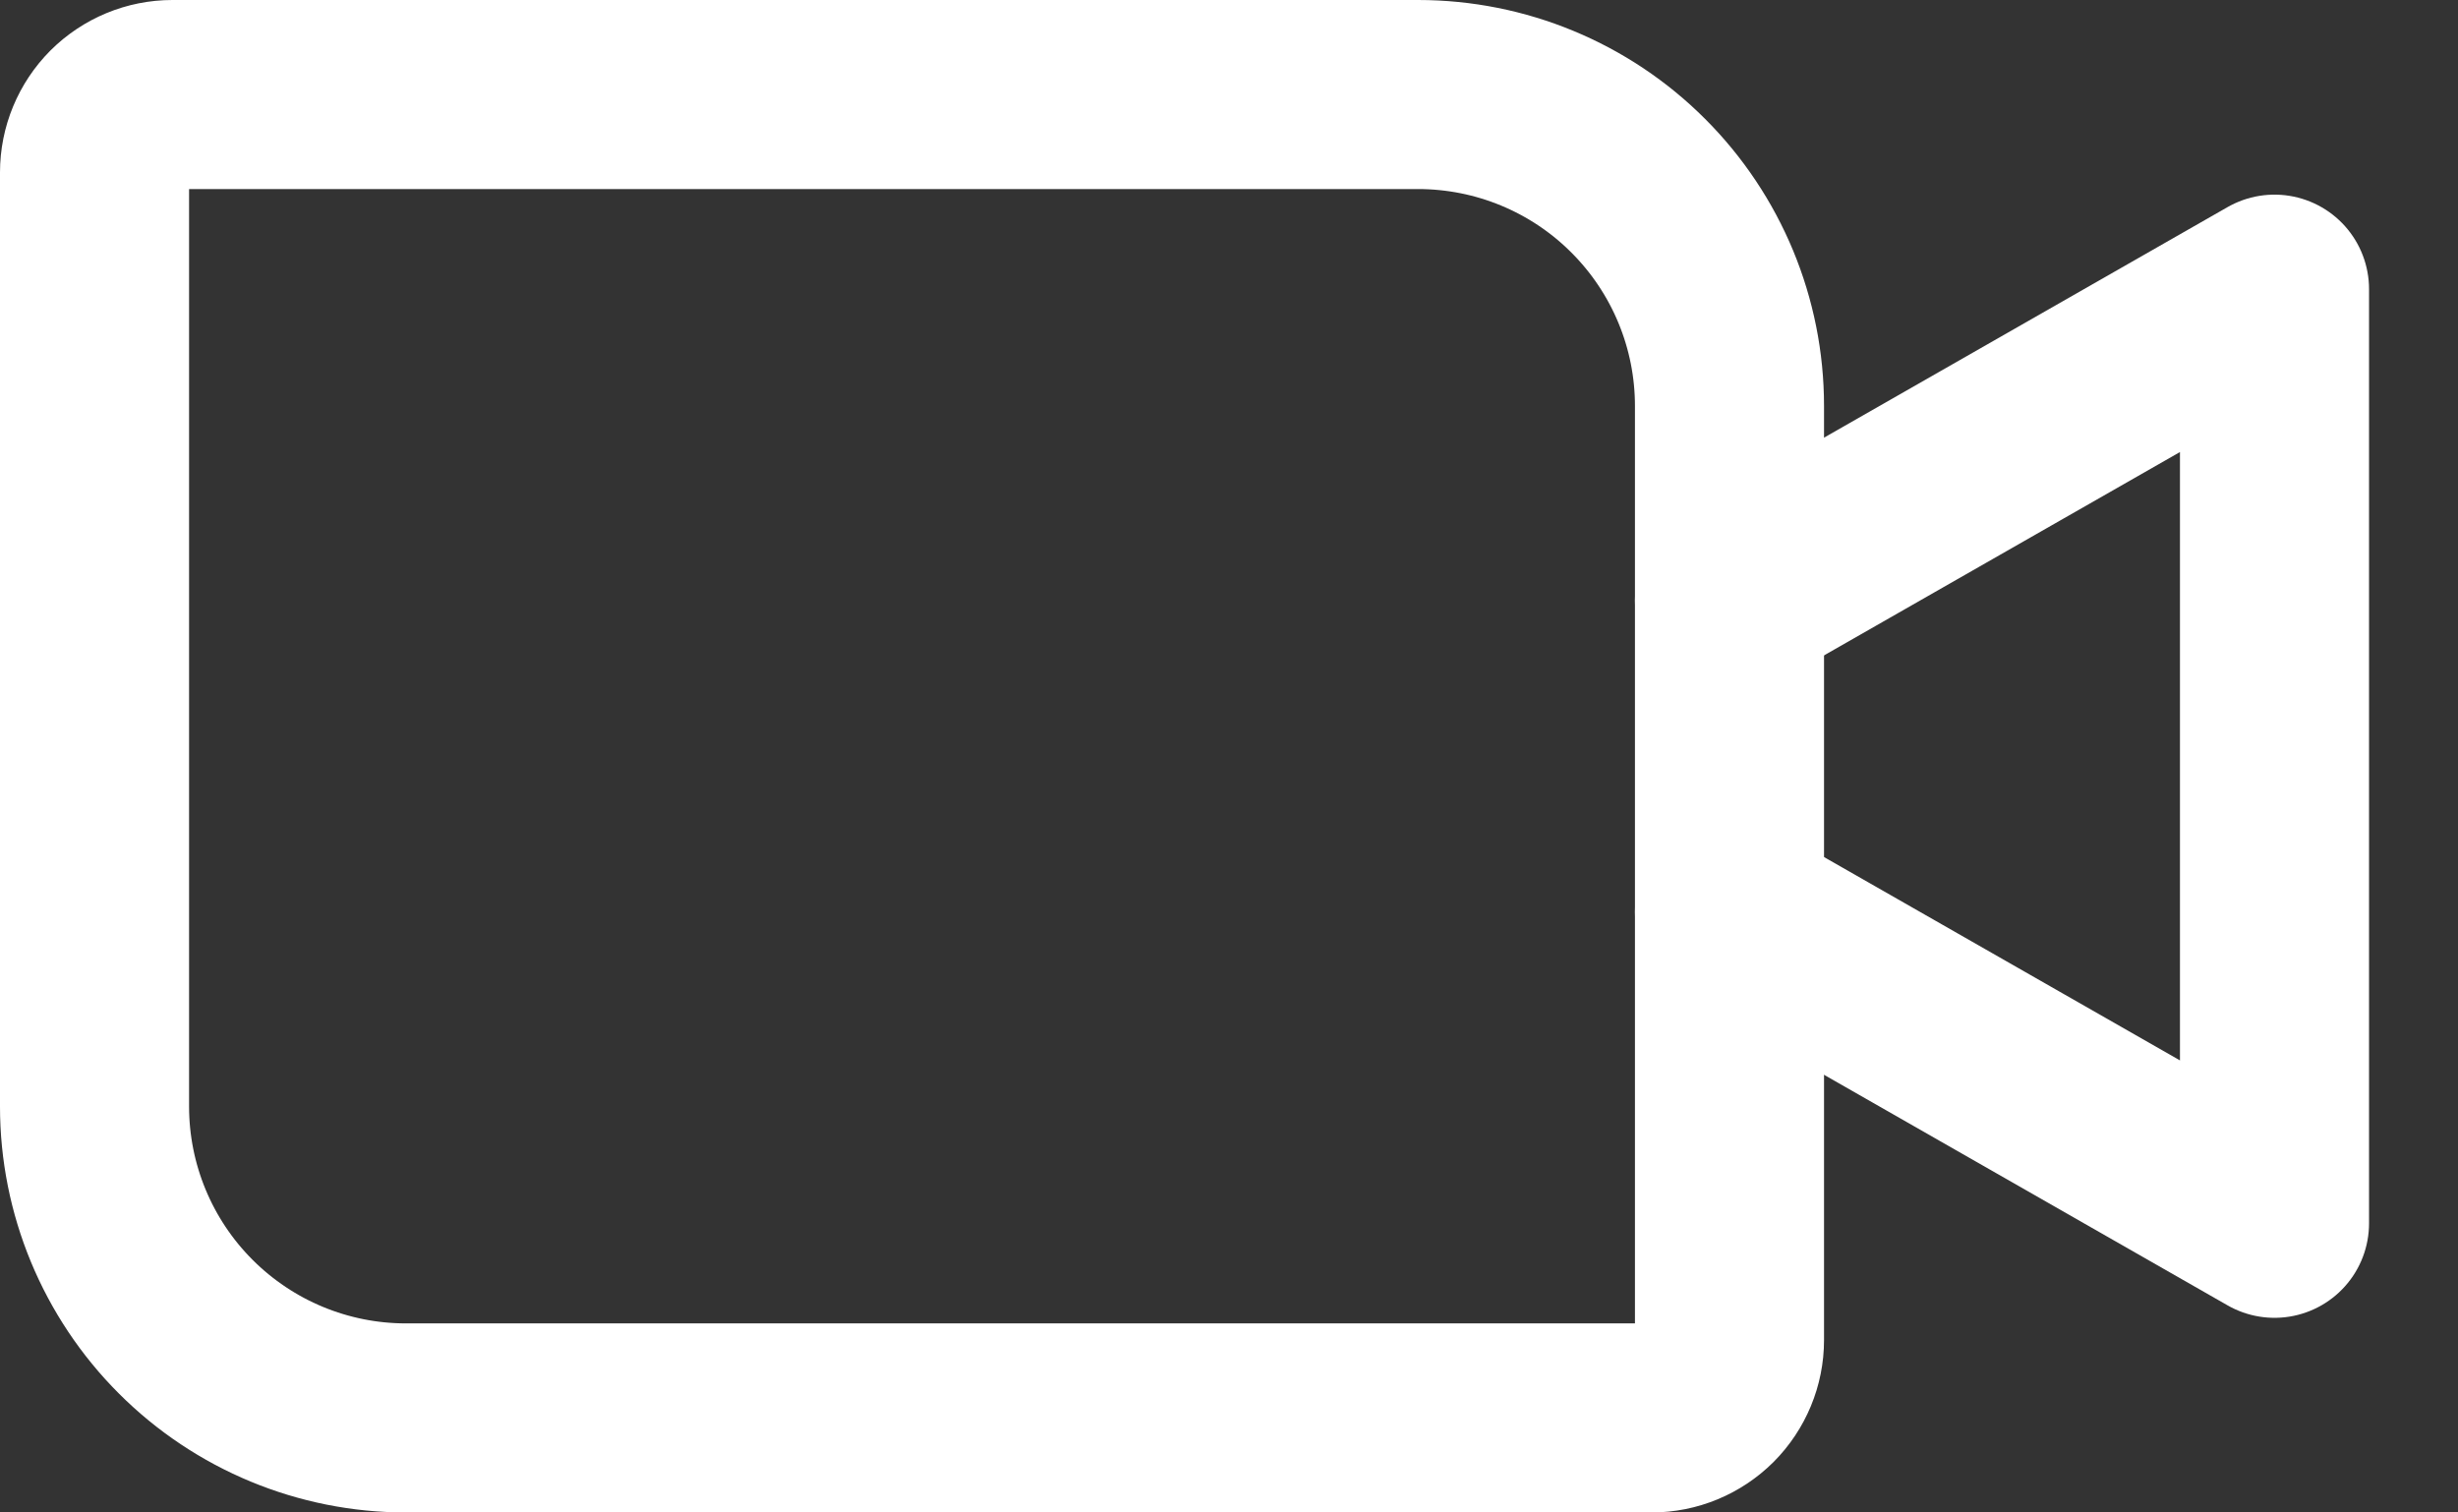 <svg width="26" height="16" viewBox="0 0 26 16" fill="none" xmlns="http://www.w3.org/2000/svg">
<rect x="0" y="0" width="26" height="16" fill="#333333" stroke="none"/>
<path d="M1.824 1H15C15.874 1 16.712 1.347 17.329 1.965C17.947 2.583 18.294 3.42 18.294 4.294V14.177C18.294 14.395 18.207 14.604 18.053 14.759C17.898 14.913 17.689 15 17.471 15H4.294C3.42 15 2.583 14.653 1.965 14.035C1.347 13.417 1 12.579 1 11.706V1.824C1 1.605 1.087 1.396 1.241 1.241C1.396 1.087 1.605 1 1.824 1V1Z" stroke="white" stroke-width="2" stroke-linecap="round" stroke-linejoin="round"/>
<path d="M18.294 6.353L24.059 3.059V12.941L18.294 9.647" stroke="white" stroke-width="2" stroke-linecap="round" stroke-linejoin="round"/>
</svg>

